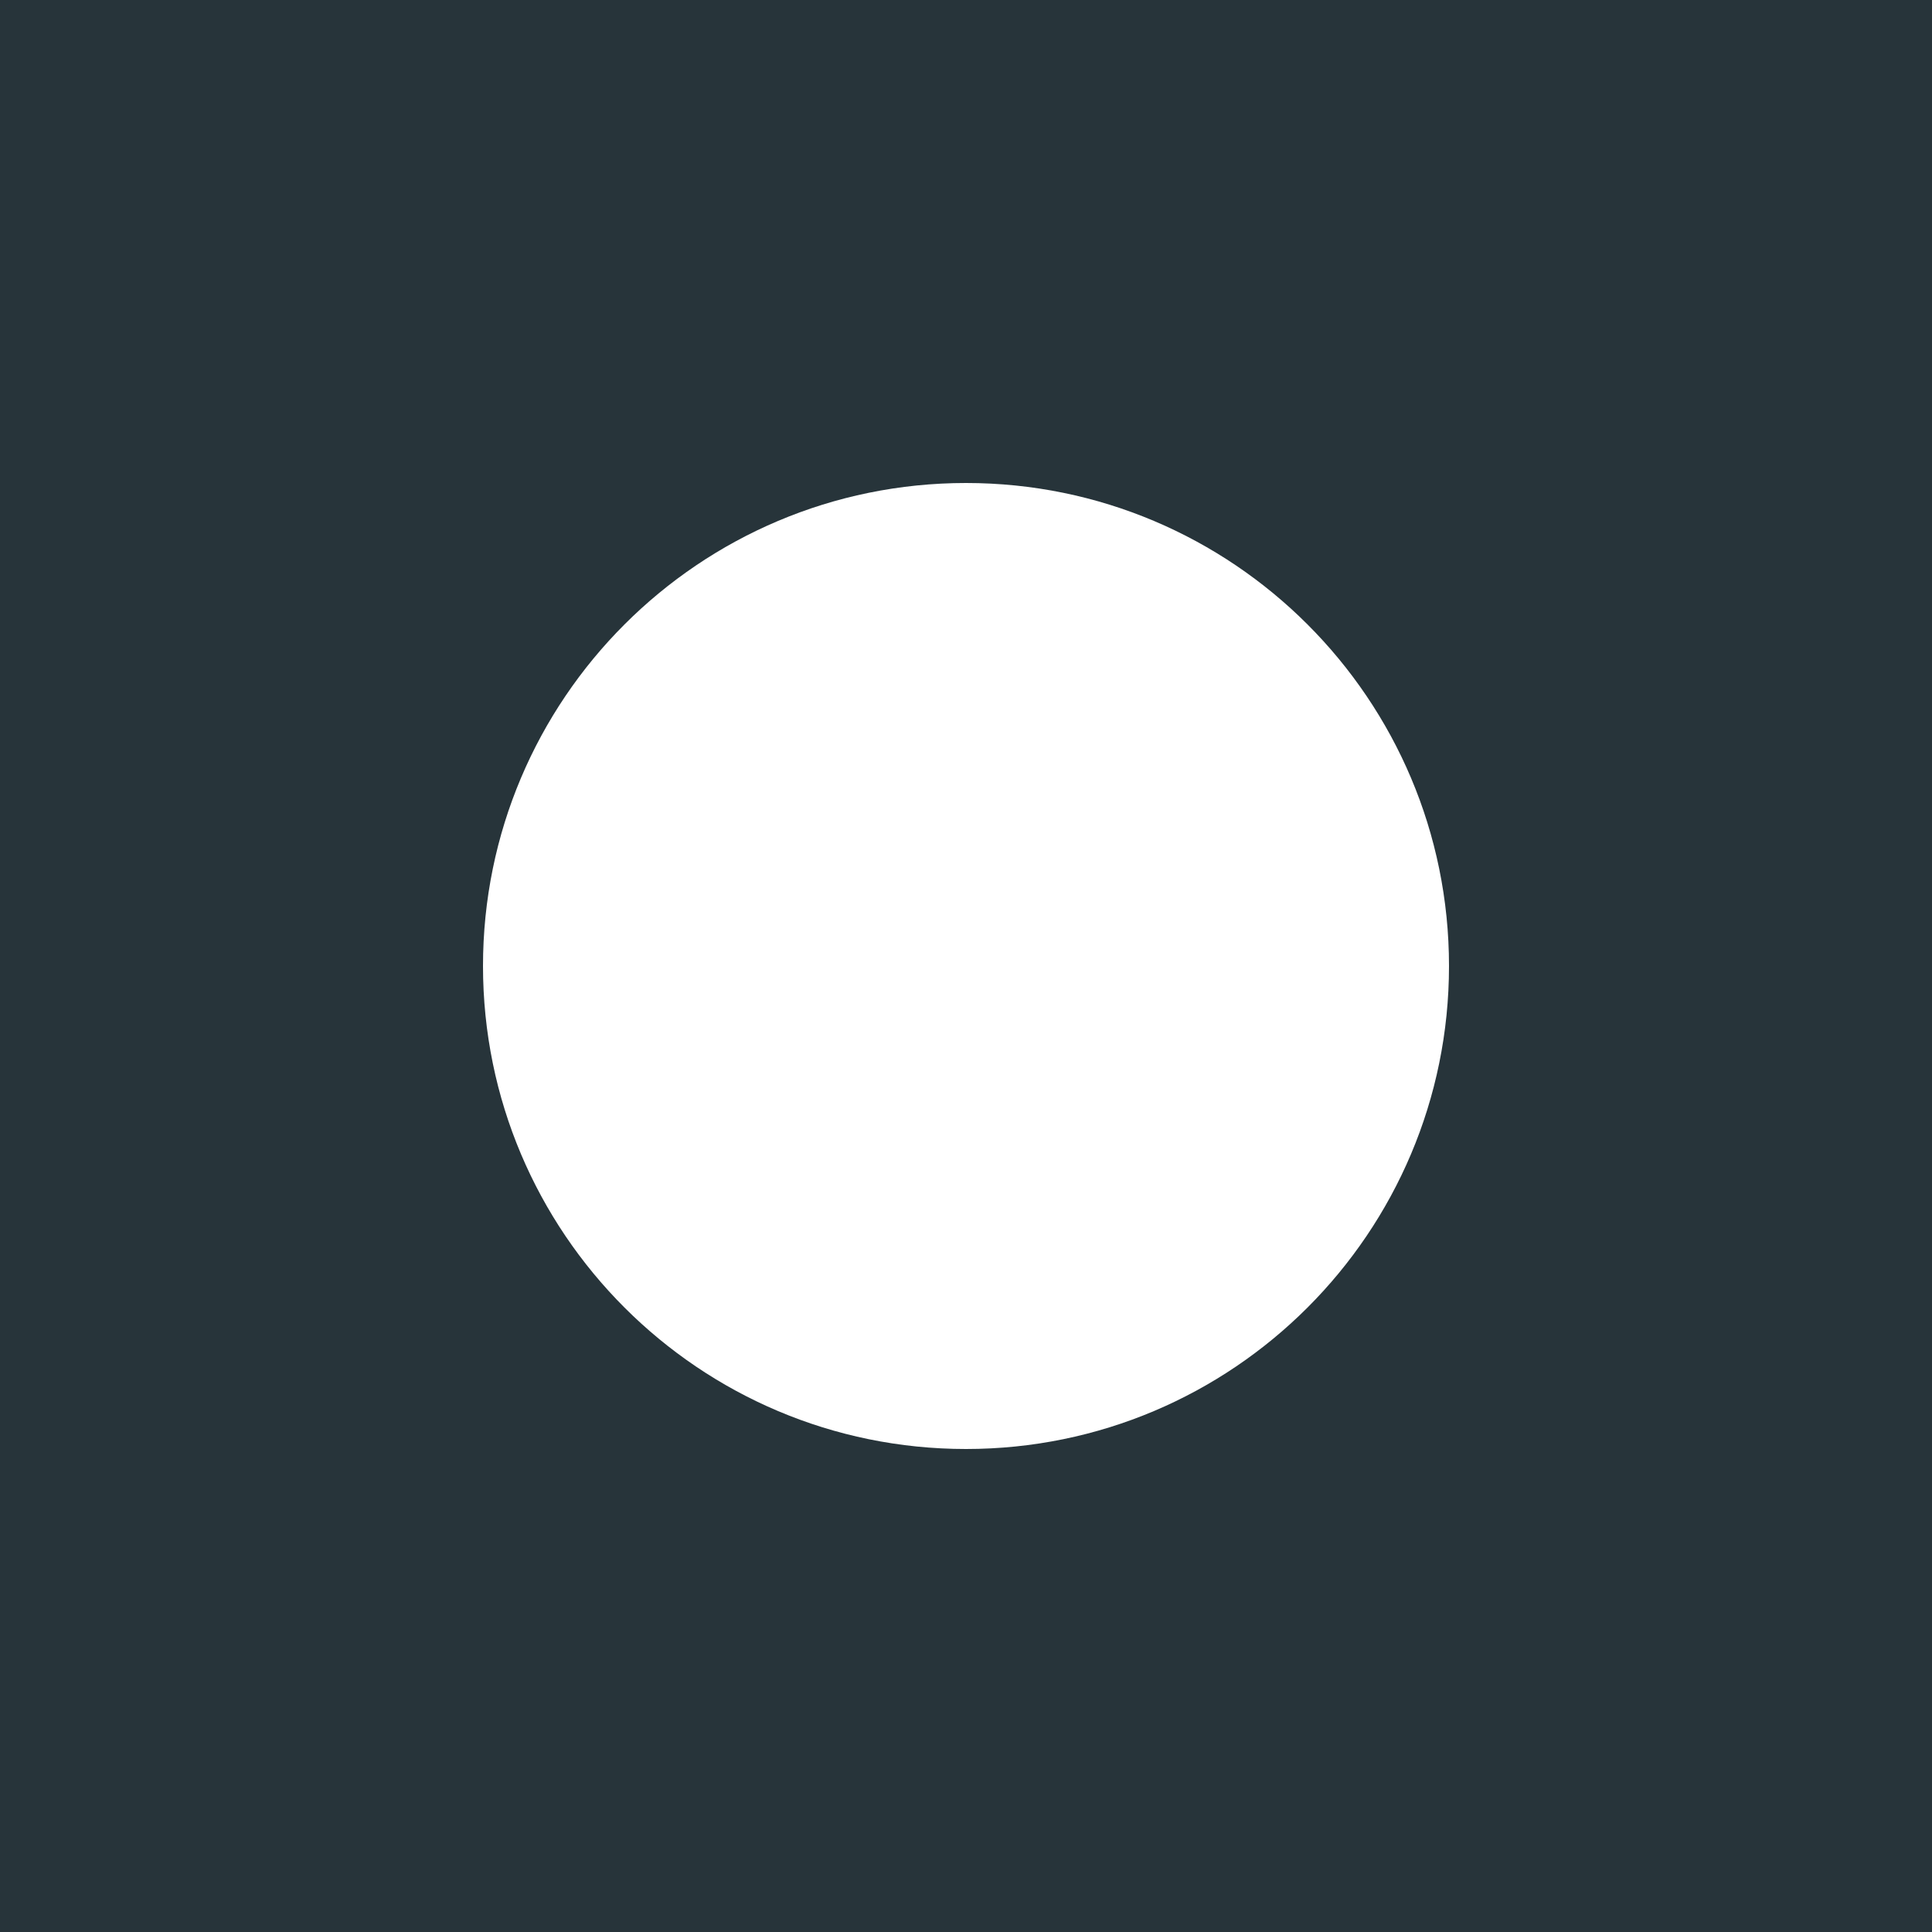 <svg width="120" height="120" viewBox="0 0 120 120" fill="none" xmlns="http://www.w3.org/2000/svg">
<g clip-path="url(#clip0_1595_10874)">
<path fill-rule="evenodd" clip-rule="evenodd" d="M120 0H0V120H120V0ZM60 90C76.569 90 90 76.569 90 60C90 43.431 76.569 30 60 30C43.431 30 30 43.431 30 60C30 76.569 43.431 90 60 90Z" fill="#27343A"/>
</g>
<defs>
<clipPath id="clip0_1595_10874">
<rect width="120" height="120" fill="white"/>
</clipPath>
</defs>
</svg>
